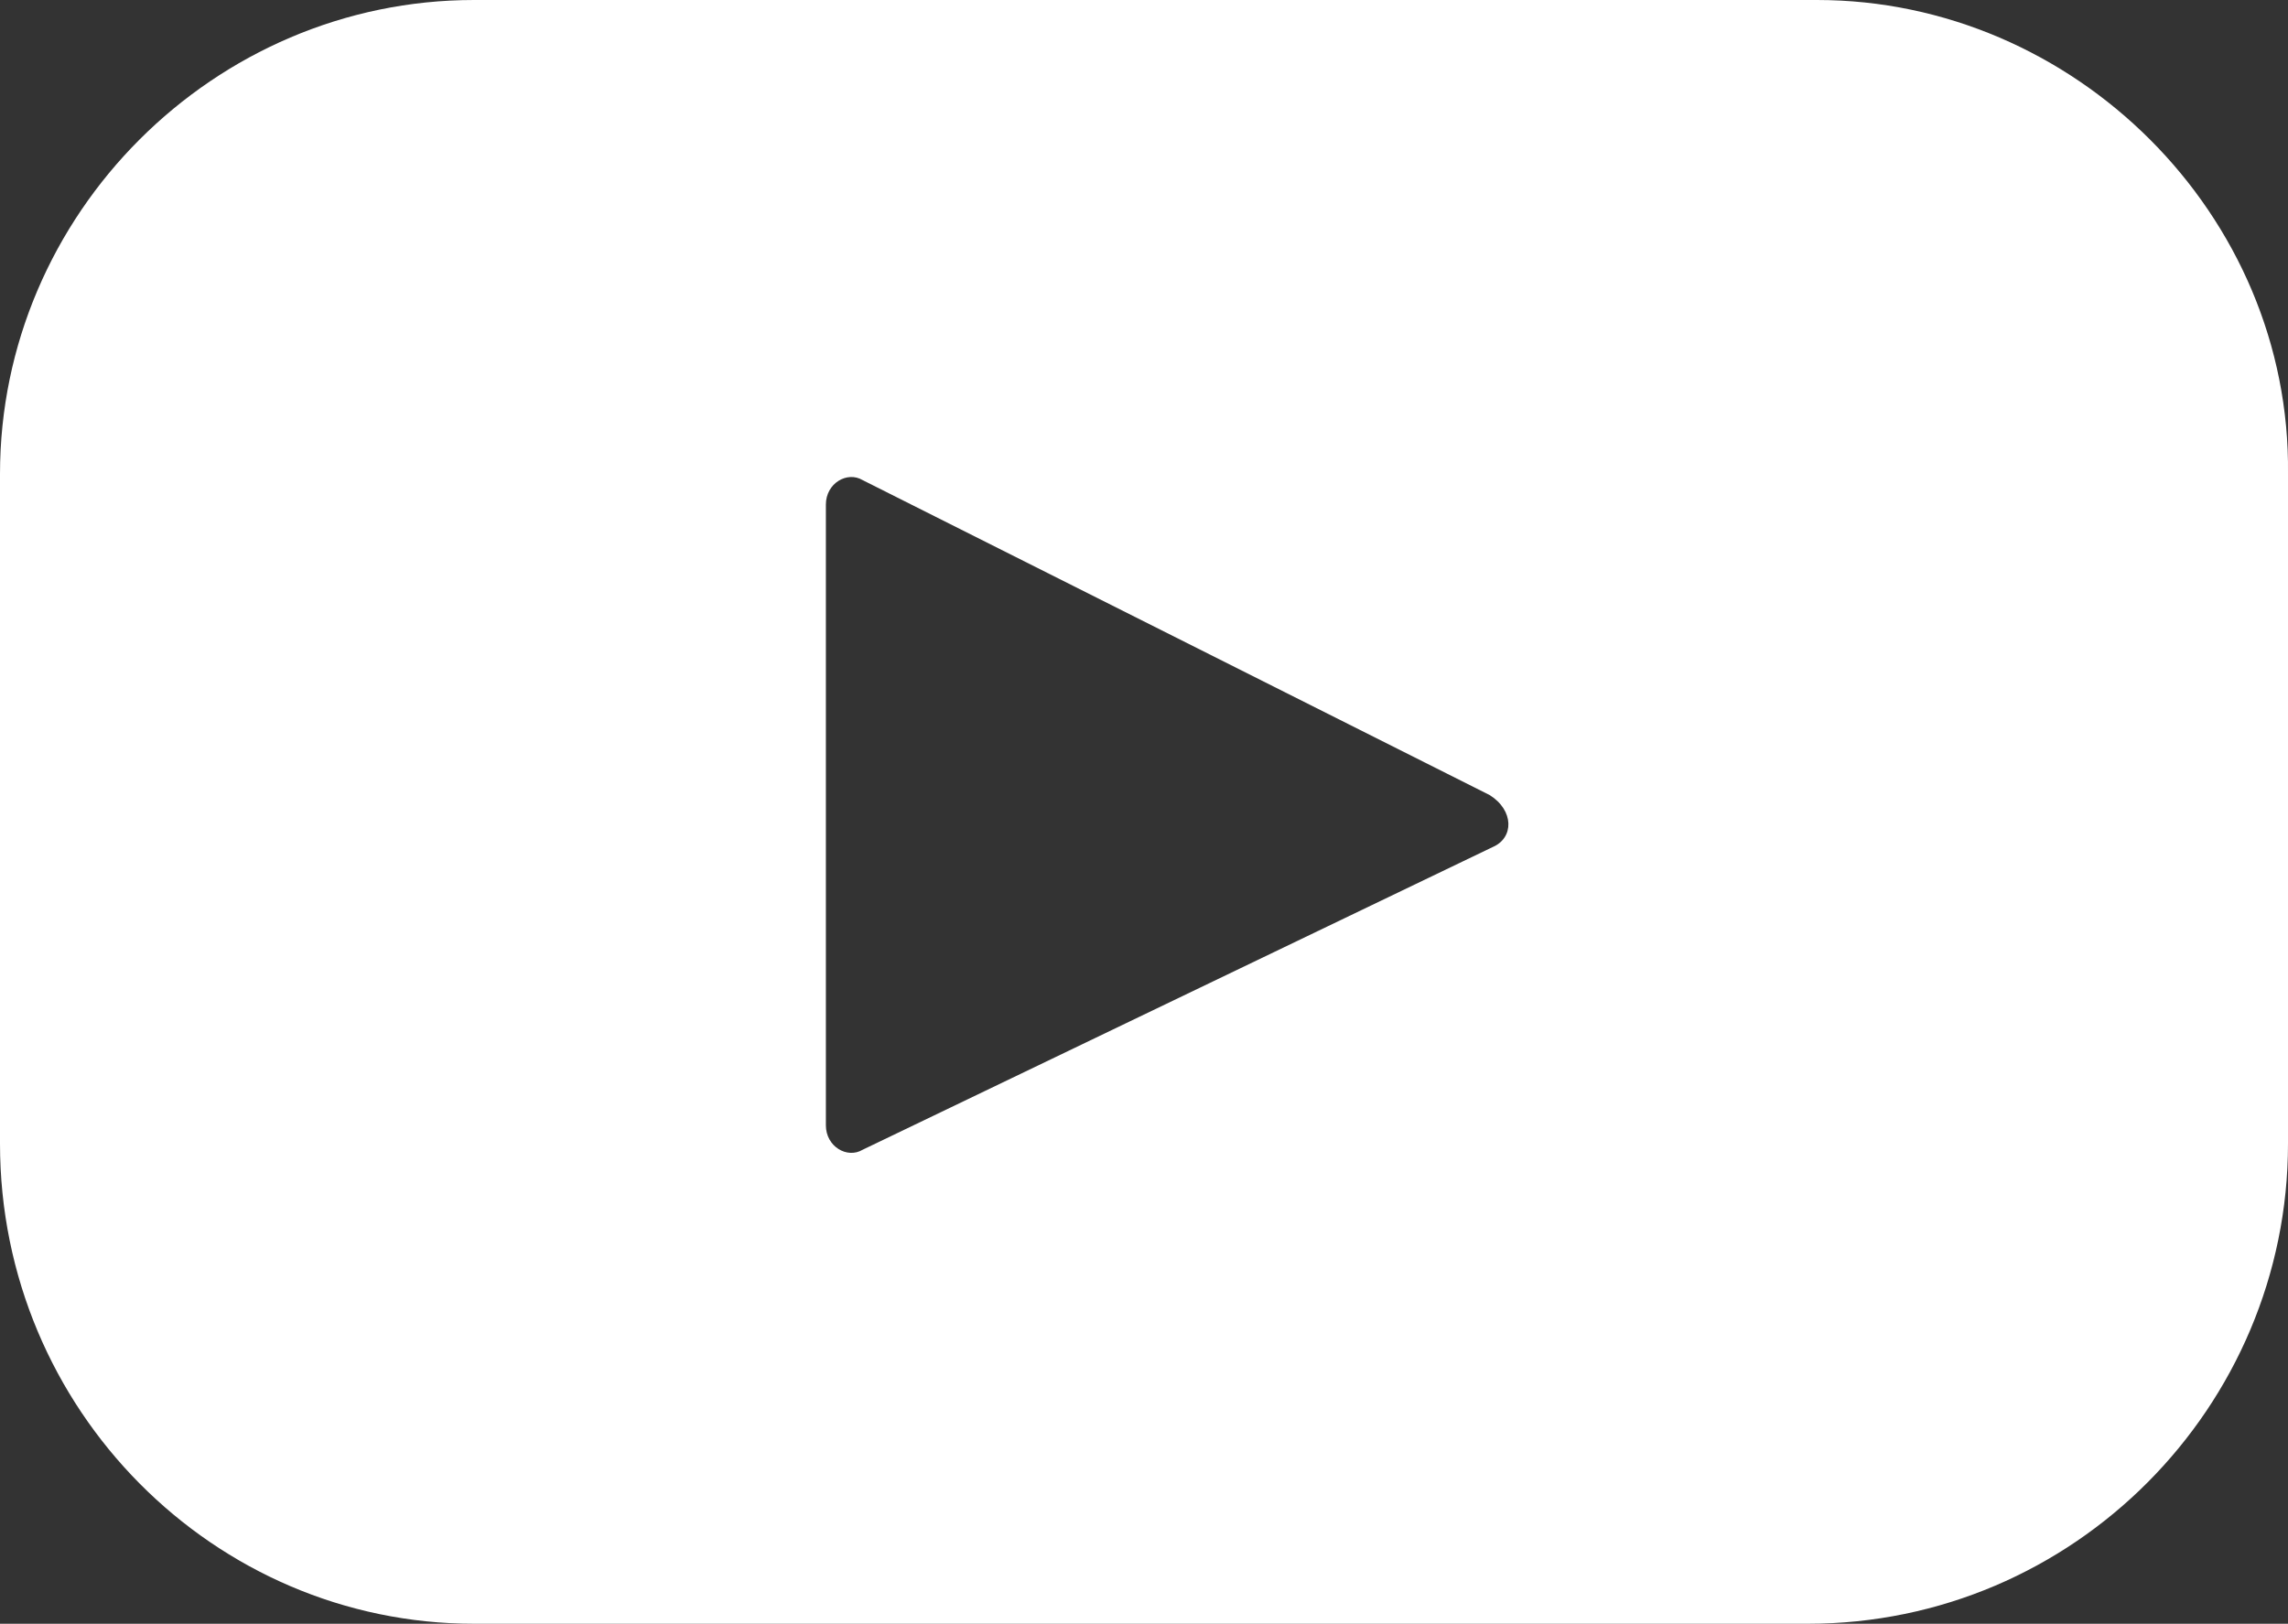 <?xml version="1.0" encoding="utf-8"?>
<!-- Generator: Adobe Illustrator 24.1.3, SVG Export Plug-In . SVG Version: 6.00 Build 0)  -->
<svg version="1.1" id="レイヤー_1" xmlns="http://www.w3.org/2000/svg" xmlns:xlink="http://www.w3.org/1999/xlink" x="0px"
	 y="0px" viewBox="0 0 74.8 53.1" style="enable-background:new 0 0 74.8 53.1;" xml:space="preserve">
<rect x="0" y="0" width="74.8" height="53.1" fill="#333333" stroke="none"/>
<style type="text/css">
	.st0{fill:#FFFFFF;}
</style>
<path class="st0" d="M59.4,0H15.5C7,0,0,7,0,15.5v21.9c0,8.7,7,15.7,15.5,15.7h43.6c8.7,0,15.7-7.1,15.7-15.7V15.5
	C74.9,7,67.8,0,59.4,0z M48.8,27.7l-20.6,9.9c-0.5,0.3-1.2-0.1-1.2-0.8V16.5c0-0.7,0.7-1.1,1.2-0.8L48.7,26
	C49.5,26.5,49.5,27.4,48.8,27.7z"/>
</svg>
